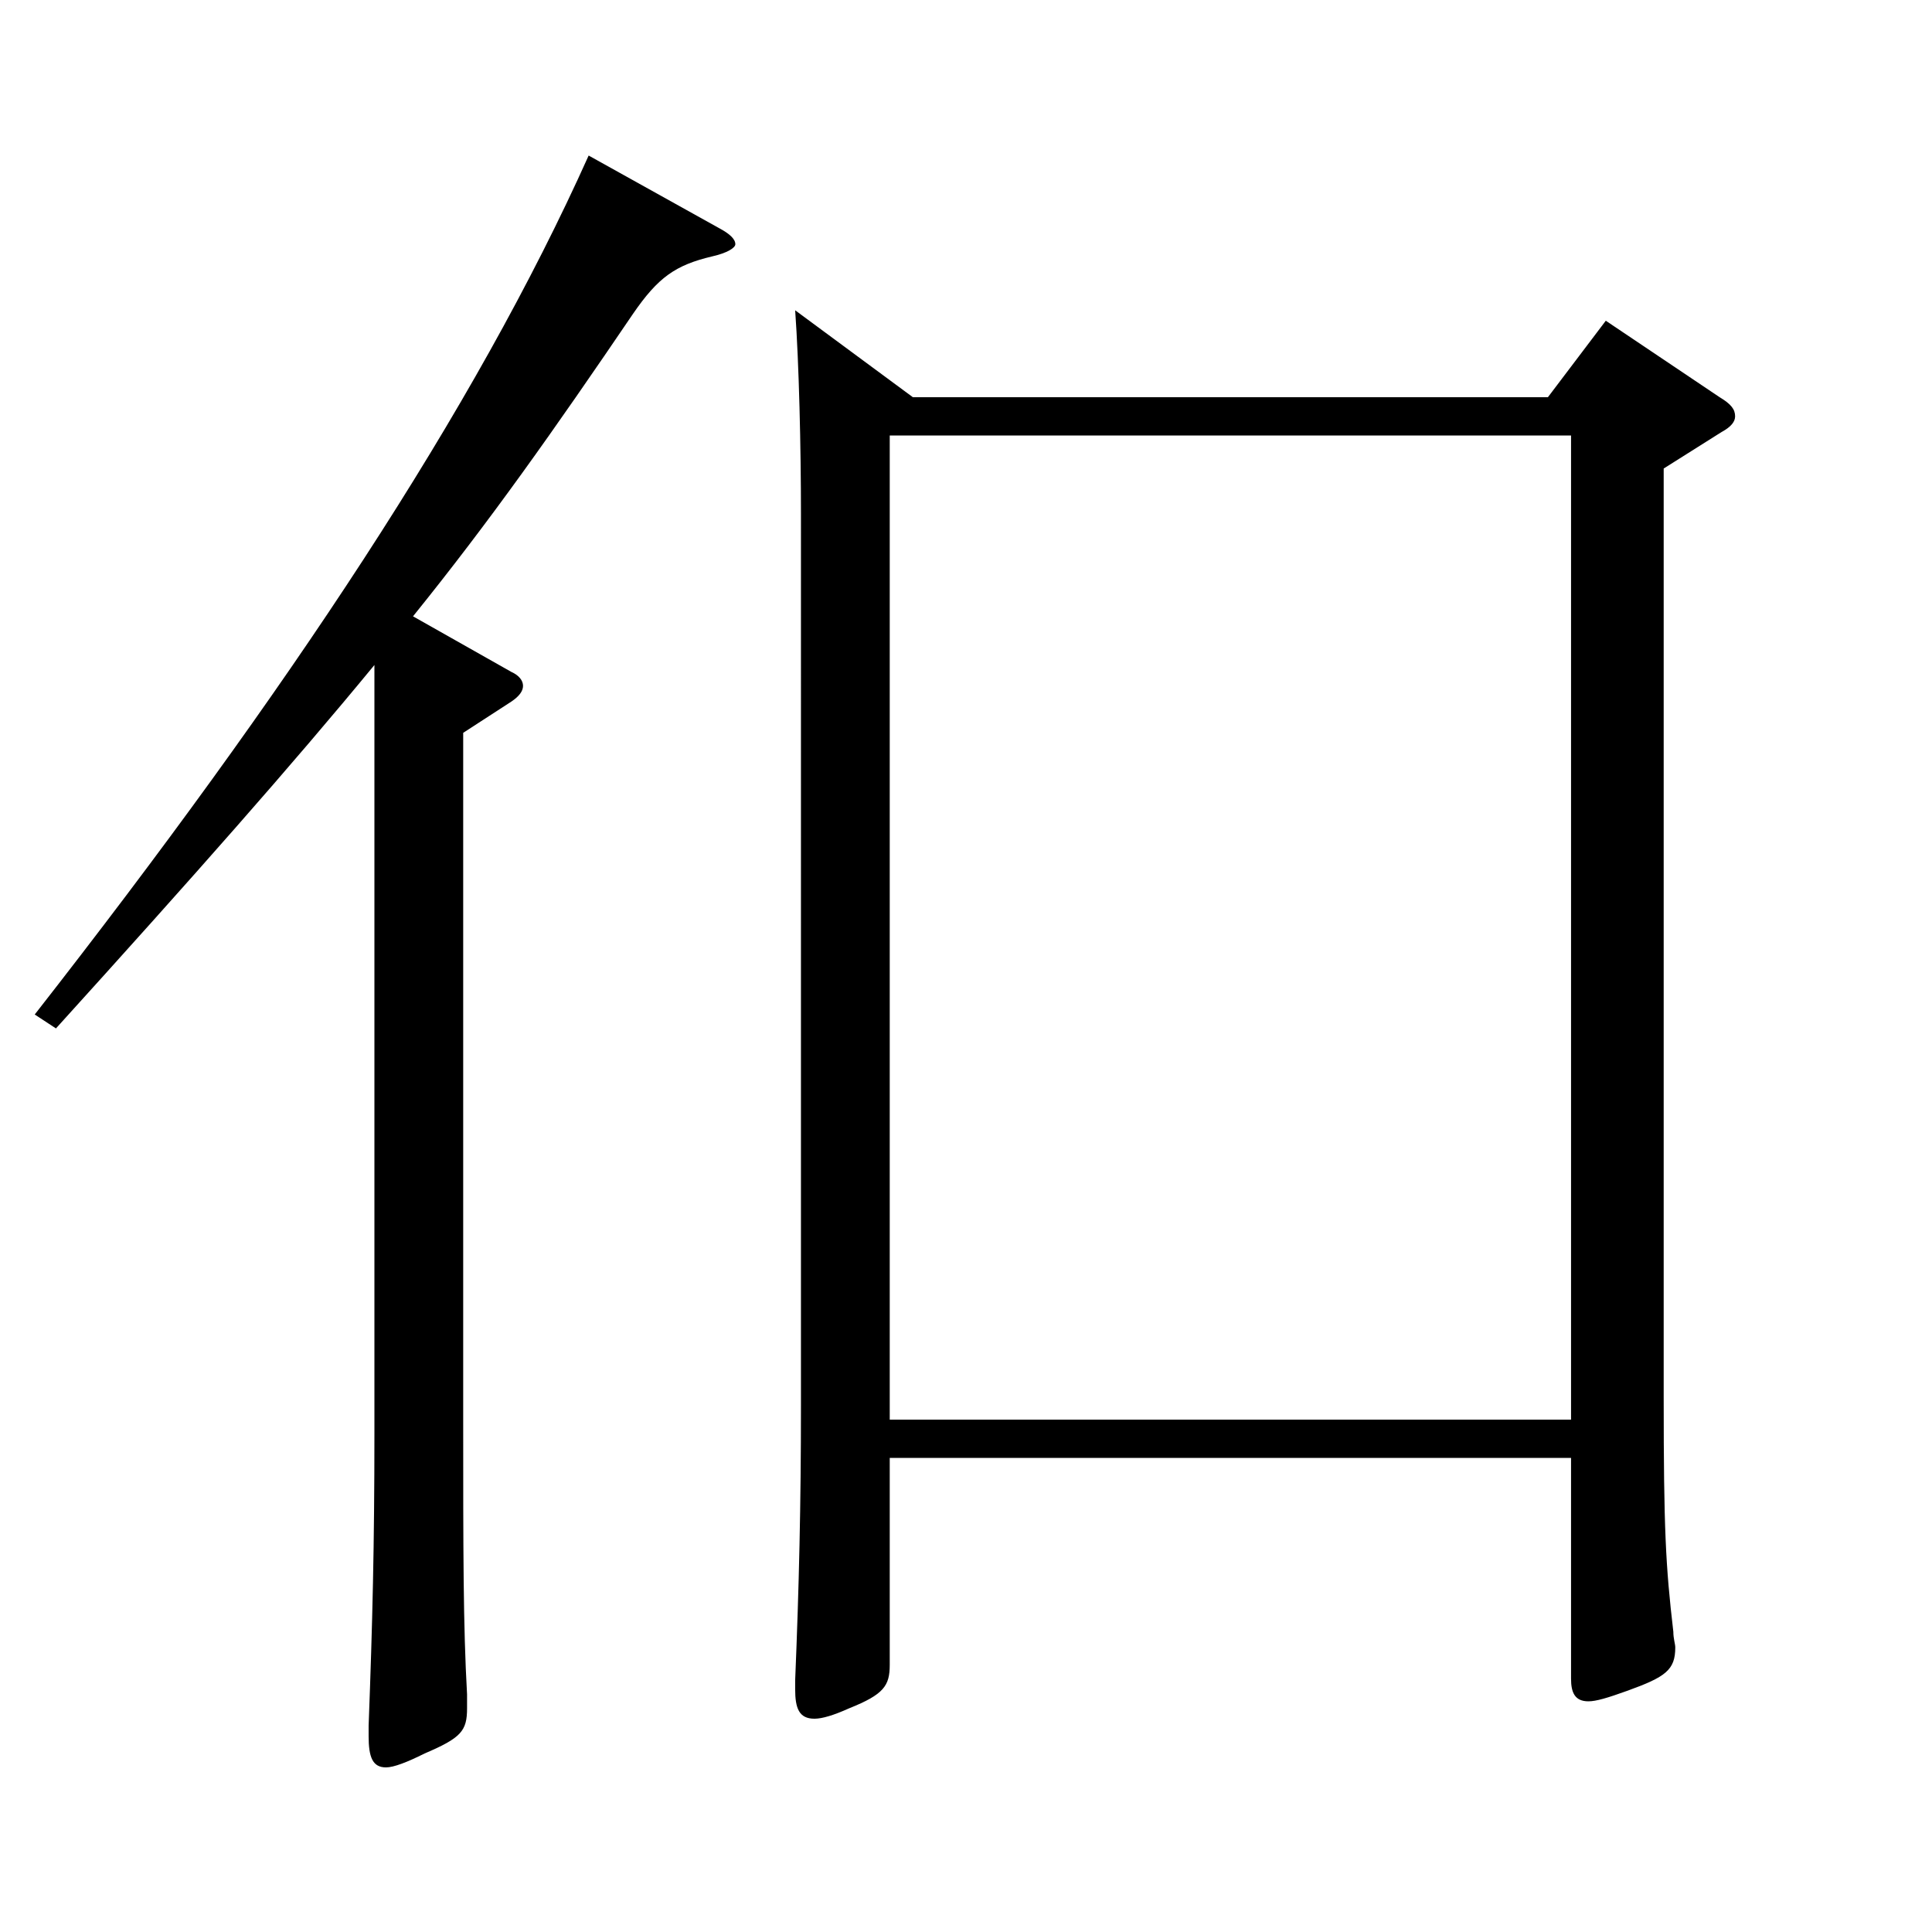<?xml version="1.0" encoding="utf-8"?>
<!-- Generator: Adobe Illustrator 16.0.0, SVG Export Plug-In . SVG Version: 6.00 Build 0)  -->
<!DOCTYPE svg PUBLIC "-//W3C//DTD SVG 1.1//EN" "http://www.w3.org/Graphics/SVG/1.1/DTD/svg11.dtd">
<svg version="1.1" id="图层_1" xmlns="http://www.w3.org/2000/svg" xmlns:xlink="http://www.w3.org/1999/xlink" x="0px" y="0px"
	 width="1000px" height="1000px" viewBox="0 0 1000 1000" enable-background="new 0 0 1000 1000" xml:space="preserve">
<path d="M193.797,344.208C150.84,396.407,99.892,454.007,28.963,532.307l-10.989-7.2C148.842,357.707,245.744,211.908,304.685,80.51
	l67.932,37.8c4.995,2.699,7.992,5.399,7.992,8.1c0,1.8-3.996,4.5-11.988,6.3c-18.98,4.5-27.972,10.8-40.959,29.7
	c-40.958,60.299-73.925,107.099-113.885,156.599l50.948,28.8c3.996,1.8,5.994,4.5,5.994,7.2c0,2.699-1.998,5.399-5.994,8.1
	l-24.975,16.2v355.497c0,67.5,0,107.1,1.998,142.199v7.2c0,11.699-2.997,15.3-21.978,23.399c-8.991,4.5-15.984,7.2-19.98,7.2
	c-6.992,0-8.99-5.4-8.99-16.2v-5.399c1.998-53.1,2.997-93.6,2.997-151.199V344.208z M472.516,205.608h328.669l29.97-39.6l58.94,39.6
	c5.994,3.6,7.992,6.3,7.992,9.9c0,2.699-1.998,5.399-6.993,8.1l-29.97,18.899v480.597c0,68.4,0.999,87.3,4.995,121.5
	c0,3.6,0.999,6.3,0.999,8.1c0,11.7-4.995,15.3-24.976,22.5c-9.989,3.6-15.983,5.399-19.979,5.399c-6.993,0-8.991-4.5-8.991-11.699
	v-114.3H460.527v107.1c0,10.8-2.997,15.3-20.979,22.5c-7.992,3.6-13.986,5.399-17.981,5.399c-7.992,0-9.99-5.399-9.99-15.3v-4.5
	c1.998-48.6,2.997-90.899,2.997-142.199V265.908c0-34.2-0.999-77.399-2.997-105.3L472.516,205.608z M813.172,734.805V225.408
	H460.527v509.396H813.172z"/>
</svg>
